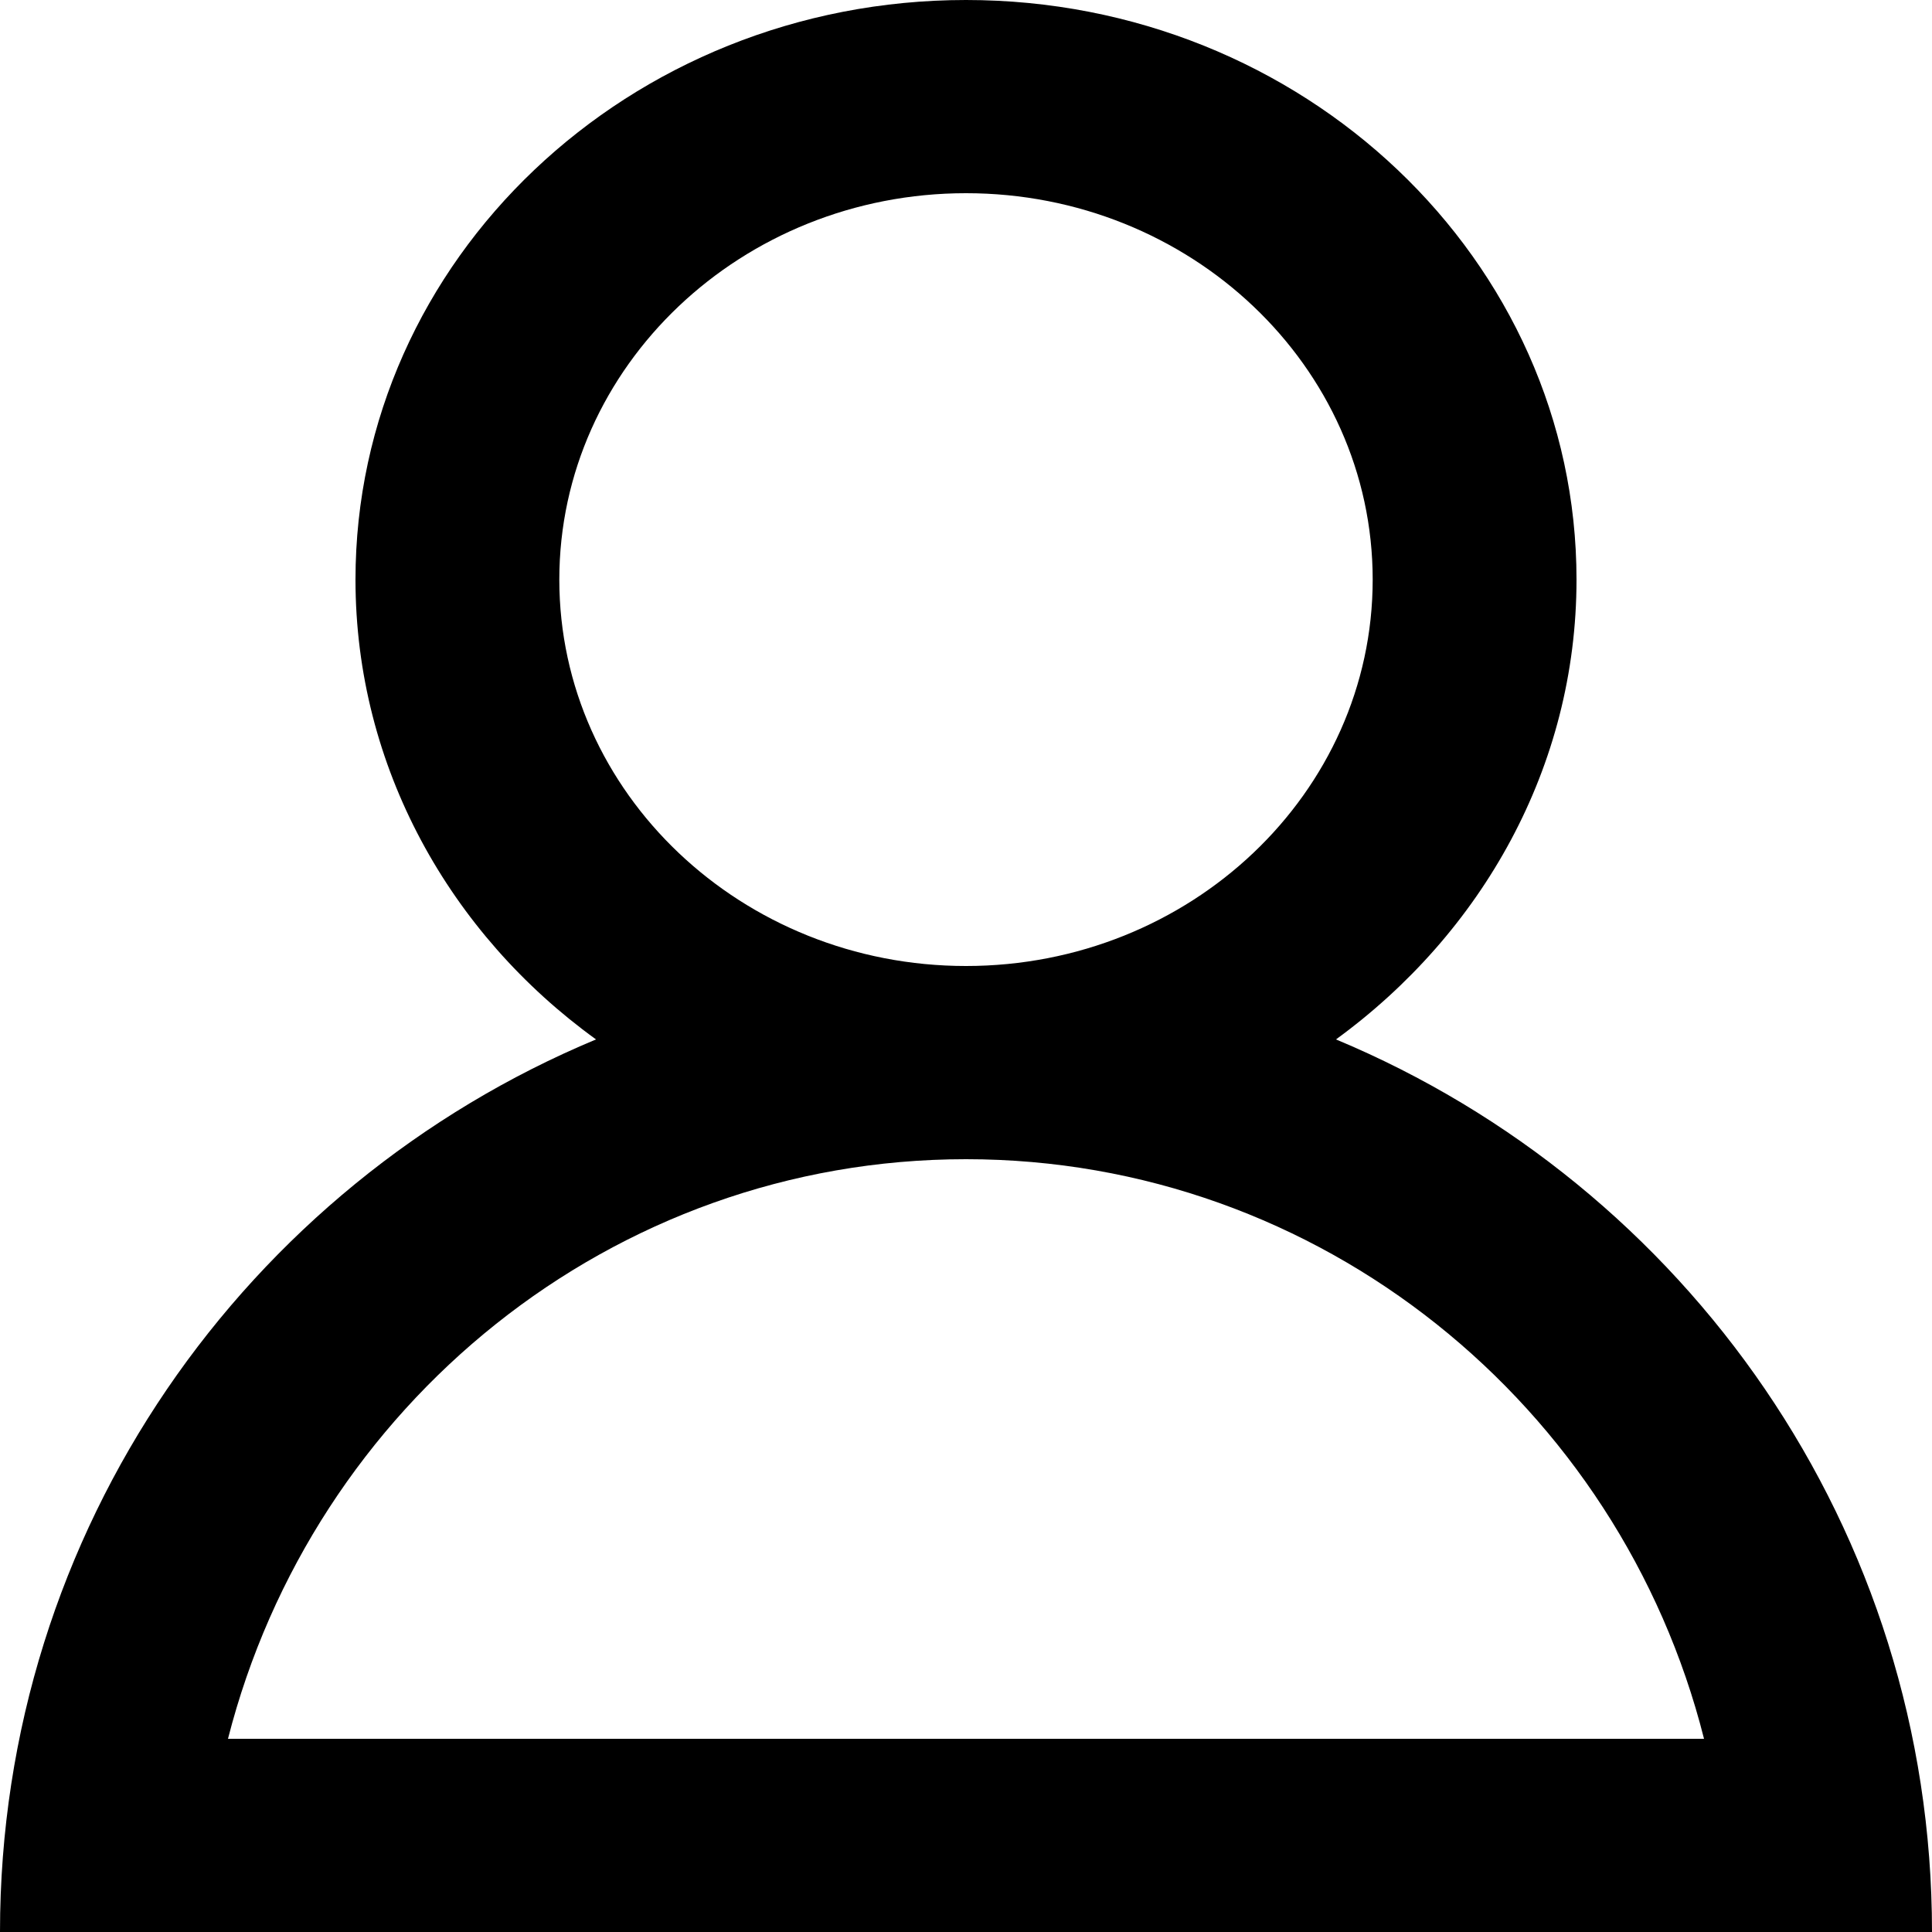 <svg width="20" height="20" viewBox="0 0 20 20" fill="none" xmlns="http://www.w3.org/2000/svg">
<path d="M13.83 10.76C15.34 9.66 16.32 7.94 16.32 6C16.32 2.69 13.49 0 10 0C6.51 0 3.68 2.69 3.68 6C3.68 7.94 4.66 9.67 6.17 10.76C2.55 12.27 0 15.83 0 20H20C20 15.83 17.45 12.27 13.83 10.76ZM5.79 6C5.79 3.79 7.68 2 10 2C12.32 2 14.21 3.79 14.21 6C14.21 8.21 12.32 10 10 10C7.68 10 5.79 8.21 5.79 6ZM10 12C13.67 12 16.77 14.55 17.64 18H2.36C3.24 14.55 6.33 12 10 12Z" fill="#000"/>
</svg>
